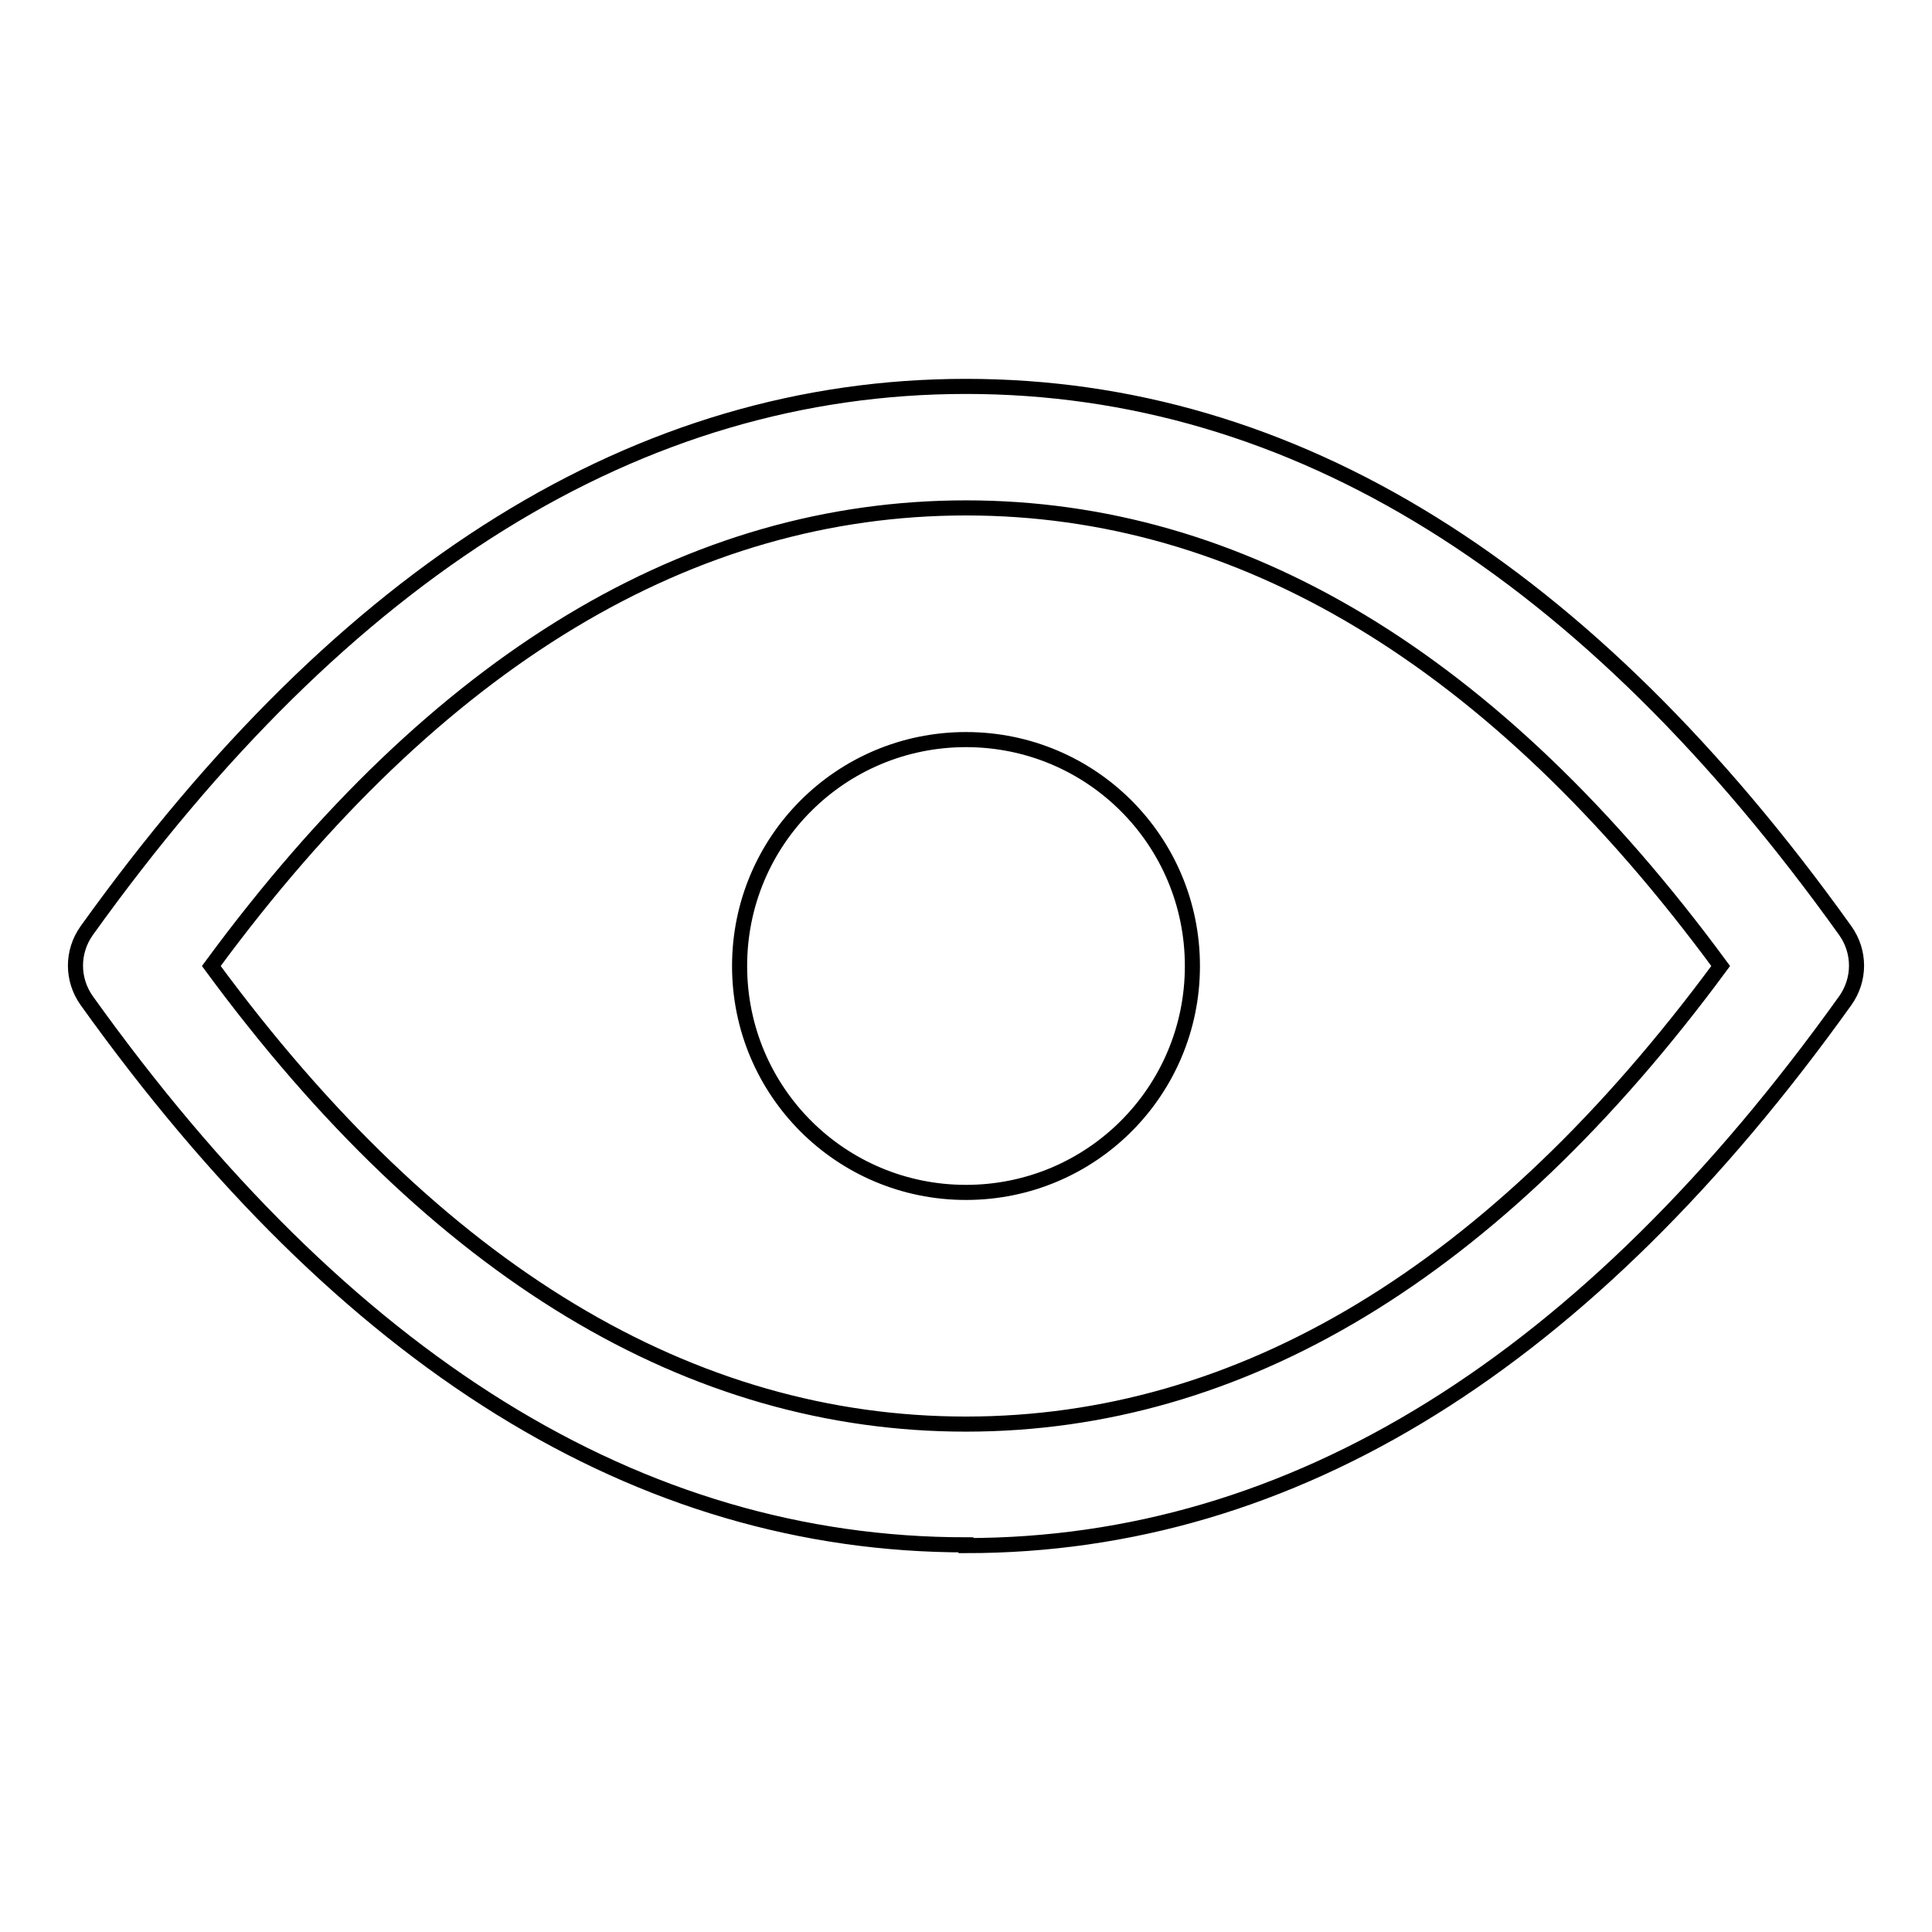 <?xml version="1.0" encoding="utf-8"?>
<!-- Svg Vector Icons : http://www.onlinewebfonts.com/icon -->
<!DOCTYPE svg PUBLIC "-//W3C//DTD SVG 1.1//EN" "http://www.w3.org/Graphics/SVG/1.1/DTD/svg11.dtd">
<svg version="1.1" xmlns="http://www.w3.org/2000/svg" xmlns:xlink="http://www.w3.org/1999/xlink" x="0px" y="0px" viewBox="0 0 256 256" enable-background="new 0 0 256 256" xml:space="preserve">
<g> <path stroke-width="2" fill-opacity="0" stroke="#000000"  d="M128,158c-16.6,0-30-13.4-30-30s13.4-30,30-30c16.6,0,30,13.4,30,30S144.6,158,128,158z M128,188.7 c36.3,0,70-20,100-60.7c-30-40.8-63.7-60.7-100-60.7c-36.3,0-70,19.9-100,60.7C58,168.8,91.7,188.7,128,188.7z M128,204.7 c-43.4,0-82.3-24.3-116.5-72.1c-2-2.8-2-6.5,0-9.3C45.7,75.6,84.6,51.2,128,51.2c43.4,0,82.3,24.3,116.5,72.1c2,2.8,2,6.5,0,9.3 c-34.2,47.8-73.1,72.2-116.5,72.2V204.7z"/></g>
</svg>